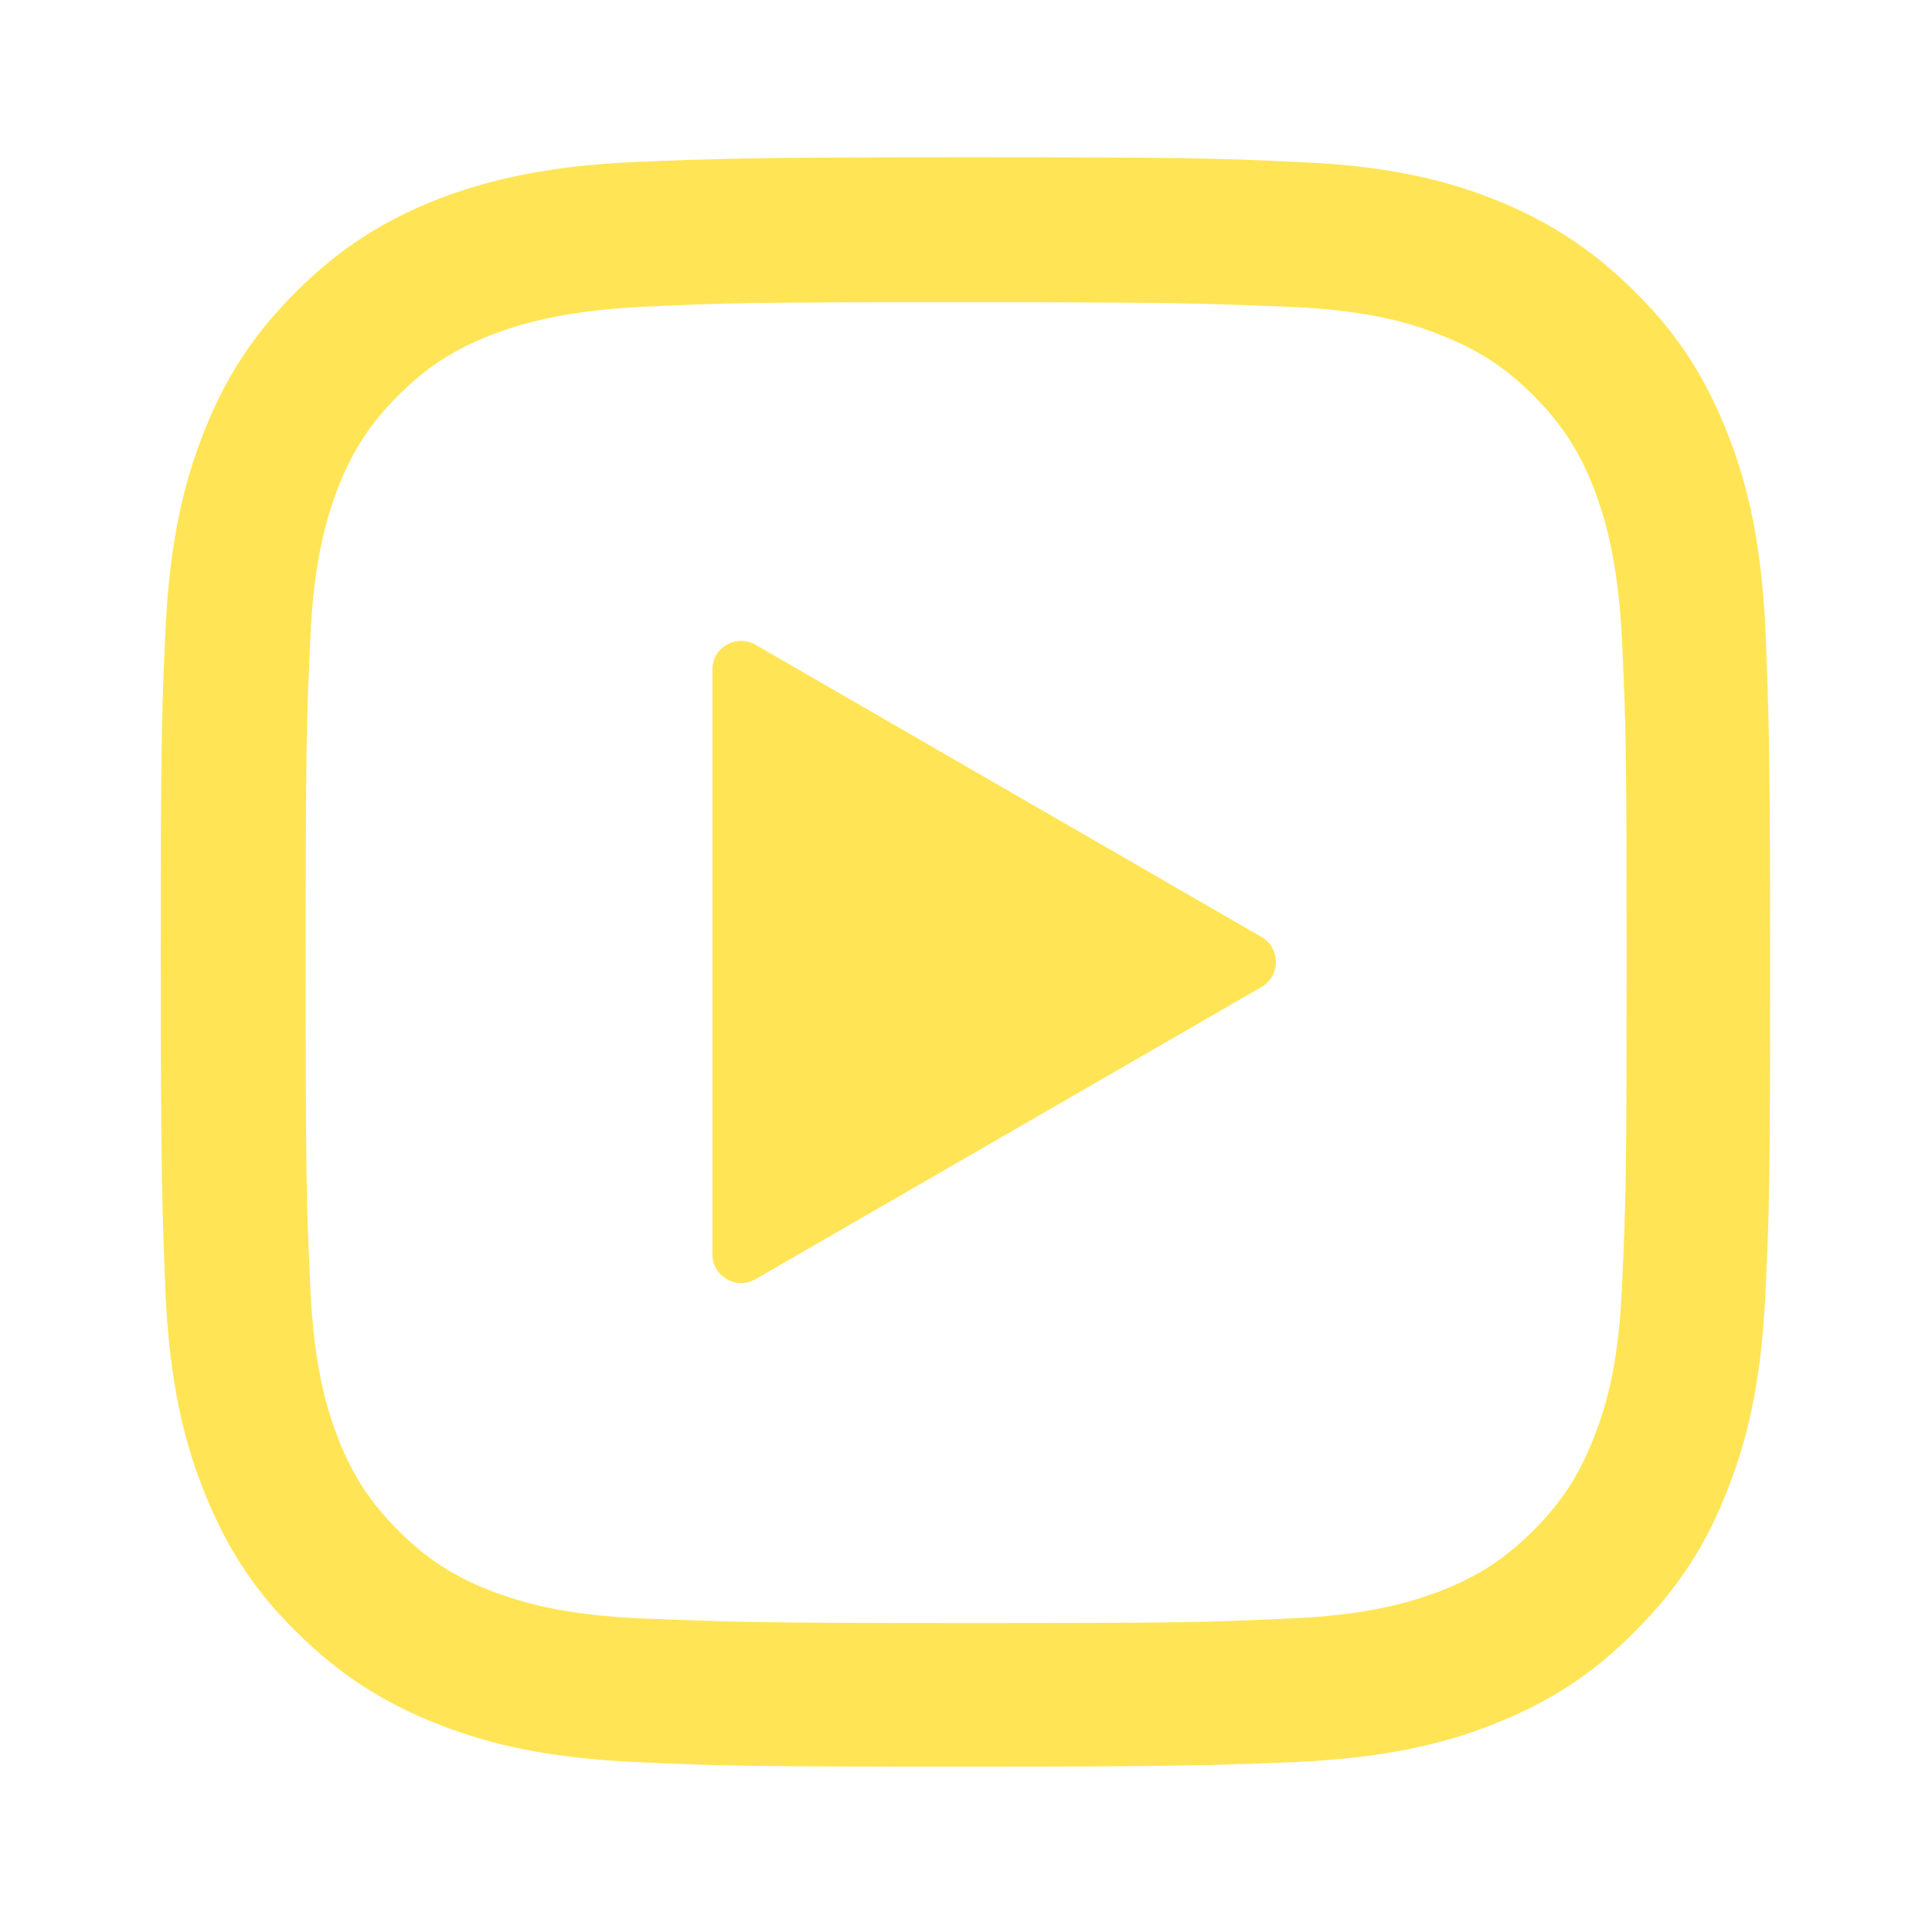 <?xml version="1.0" encoding="utf-8"?>
<!-- Generator: Adobe Illustrator 24.0.1, SVG Export Plug-In . SVG Version: 6.00 Build 0)  -->
<svg version="1.1"
	 id="svg5027" xmlns:cc="http://creativecommons.org/ns#" xmlns:dc="http://purl.org/dc/elements/1.1/" xmlns:inkscape="http://www.inkscape.org/namespaces/inkscape" xmlns:rdf="http://www.w3.org/1999/02/22-rdf-syntax-ns#" xmlns:sodipodi="http://sodipodi.sourceforge.net/DTD/sodipodi-0.dtd" xmlns:svg="http://www.w3.org/2000/svg"
	 xmlns="http://www.w3.org/2000/svg" xmlns:xlink="http://www.w3.org/1999/xlink" x="0px" y="0px" viewBox="0 0 288 288"
	 style="enable-background:new 0 0 288 288;" xml:space="preserve">
<style type="text/css">
	.st0{fill:#FFE555;}
</style>
<sodipodi:namedview  bordercolor="#666666" borderopacity="1.0" fit-margin-bottom="2" fit-margin-left="2" fit-margin-right="2" fit-margin-top="2" id="base" inkscape:current-layer="layer1" inkscape:cx="194.97938" inkscape:cy="26.738051" inkscape:document-units="px" inkscape:pageopacity="0.0" inkscape:pageshadow="2" inkscape:window-height="1057" inkscape:window-maximized="1" inkscape:window-width="1920" inkscape:window-x="-8" inkscape:window-y="-8" inkscape:zoom="1" pagecolor="#ffffff" showgrid="false" units="pc">
	</sodipodi:namedview>
<path class="st0" d="M188.1,147.1l-75.5,43.6c-2.8,1.6-6.4-0.4-6.4-3.7V99.8c0-3.3,3.5-5.3,6.4-3.7l75.5,43.6
	C190.9,141.4,190.9,145.4,188.1,147.1z"/>
<g id="layer1" transform="translate(-77.129,-99.751)" inkscape:groupmode="layer" inkscape:label="Camada 1">
	<path id="path4642" inkscape:connector-curvature="0" class="st0" d="M221.1,123.2c-32.6,0-36.7,0.2-49.5,0.7
		c-12.8,0.6-21.5,2.6-29.1,5.5c-7.9,3.1-14.6,7.2-21.3,13.9c-6.7,6.7-10.8,13.4-13.8,21.2c-3,7.6-5,16.4-5.6,29.1
		c-0.6,12.8-0.7,16.9-0.7,49.5s0.2,36.7,0.7,49.5c0.6,12.8,2.6,21.5,5.6,29.1c3.1,7.9,7.1,14.6,13.8,21.2
		c6.7,6.7,13.4,10.8,21.3,13.9c7.6,3,16.3,5,29.1,5.6s16.9,0.7,49.5,0.7s36.7-0.2,49.5-0.7c12.8-0.6,21.5-2.6,29.1-5.6
		c7.9-3.1,14.6-7.2,21.2-13.9c6.7-6.7,10.8-13.4,13.8-21.2c3-7.6,5-16.3,5.6-29.1c0.6-12.8,0.7-16.9,0.7-49.5s-0.2-36.7-0.7-49.5
		c-0.6-12.8-2.6-21.5-5.6-29.1c-3.1-7.9-7.1-14.6-13.8-21.2c-6.7-6.7-13.4-10.8-21.2-13.9c-7.6-3-16.4-5-29.1-5.5
		C257.8,123.3,253.7,123.2,221.1,123.2L221.1,123.2z M221.1,144.8c32,0,35.8,0.2,48.5,0.7c11.7,0.5,18.1,2.5,22.3,4.2
		c5.6,2.2,9.6,4.8,13.8,9c4.2,4.2,6.8,8.2,9,13.8c1.6,4.2,3.6,10.6,4.2,22.3c0.6,12.7,0.7,16.4,0.7,48.5c0,32-0.1,35.8-0.7,48.5
		c-0.5,11.7-2.5,18-4.2,22.3c-2.2,5.6-4.8,9.6-9,13.8c-4.2,4.2-8.2,6.8-13.8,9c-4.2,1.6-10.6,3.6-22.3,4.1
		c-12.7,0.6-16.4,0.7-48.5,0.7s-35.8-0.2-48.5-0.7c-11.7-0.5-18-2.5-22.3-4.1c-5.6-2.2-9.6-4.8-13.8-9s-6.8-8.2-9-13.8
		c-1.6-4.2-3.6-10.6-4.1-22.3c-0.6-12.7-0.7-16.4-0.7-48.5c0-32,0.1-35.8,0.7-48.5c0.5-11.7,2.5-18.1,4.1-22.3
		c2.2-5.6,4.8-9.6,9-13.8s8.2-6.8,13.8-9c4.2-1.6,10.6-3.6,22.3-4.2C185.3,144.9,189.1,144.8,221.1,144.8z"/>
</g>
</svg>
